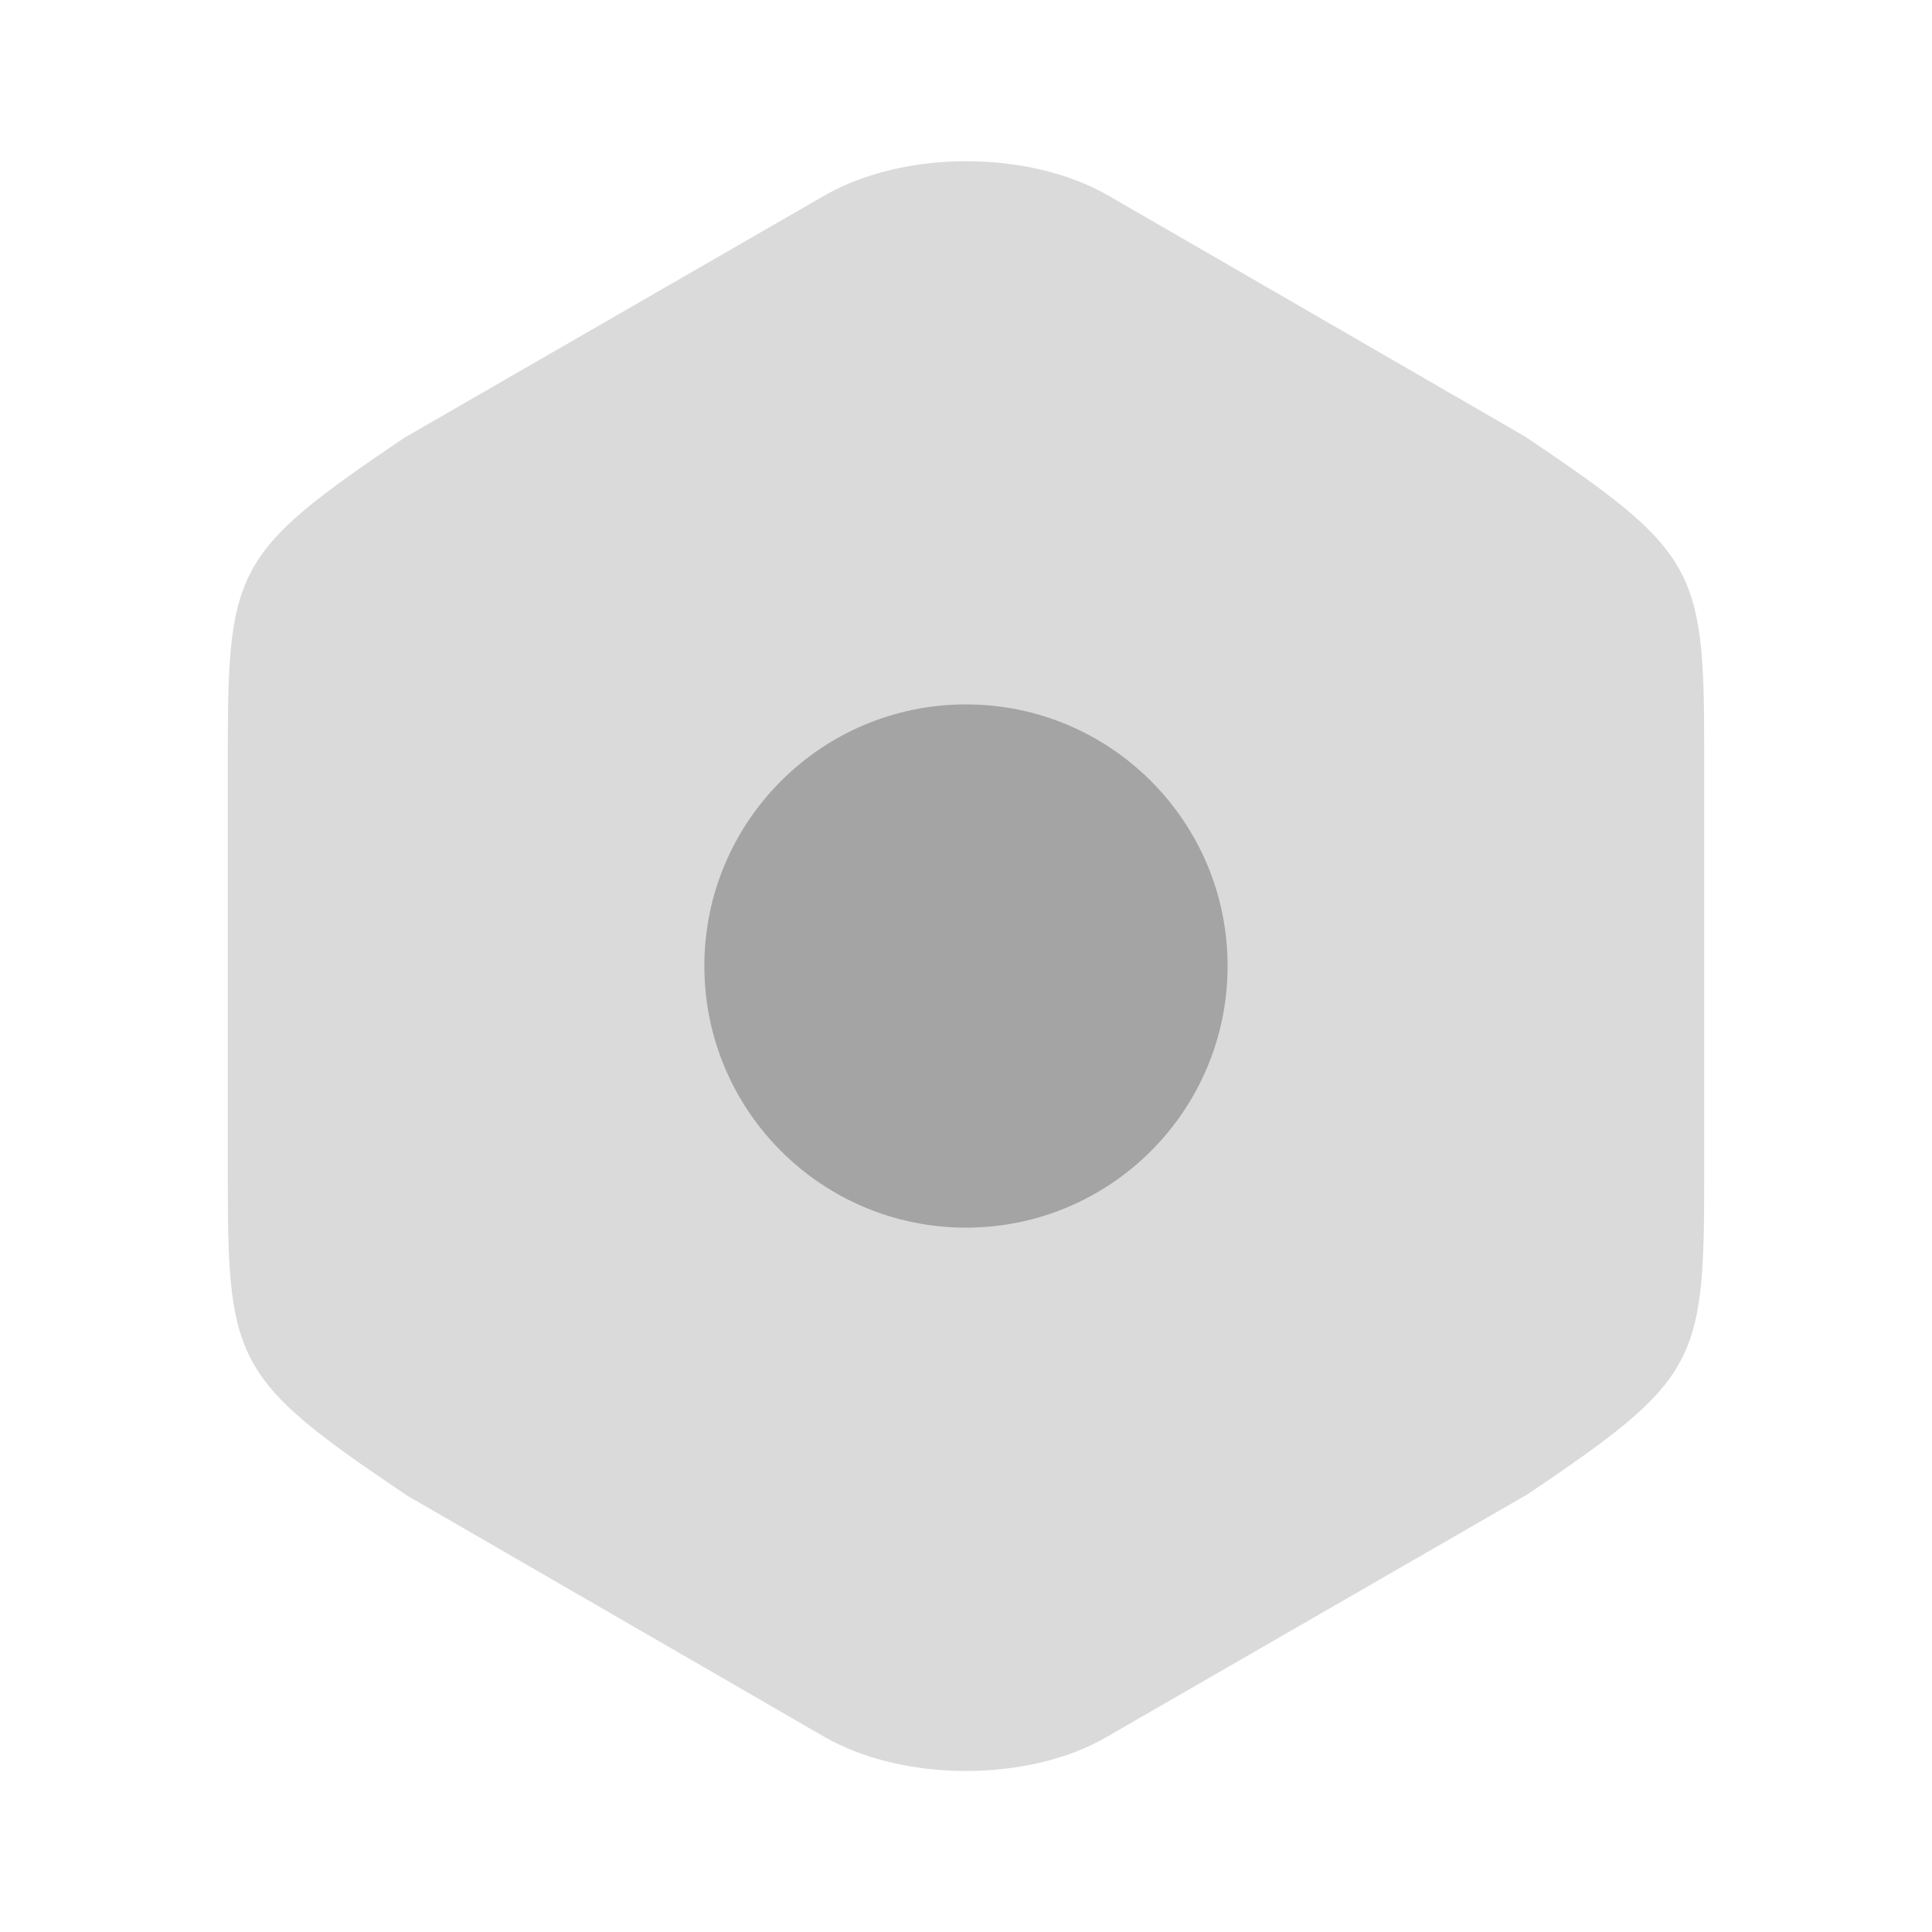 <svg width="35" height="35" viewBox="0 0 35 35" fill="none" xmlns="http://www.w3.org/2000/svg">
<path opacity="0.4" d="M27.621 7.904L20.081 3.544C18.637 2.713 16.377 2.713 14.933 3.544L7.321 7.933C4.302 9.975 4.127 10.281 4.127 13.533V21.452C4.127 24.704 4.302 25.025 7.379 27.096L14.919 31.456C15.648 31.879 16.581 32.083 17.5 32.083C18.419 32.083 19.352 31.879 20.067 31.456L27.679 27.067C30.698 25.025 30.873 24.719 30.873 21.467V13.533C30.873 10.281 30.698 9.975 27.621 7.904Z" fill="#A4A4A4"/>
<path d="M17.5 22.24C20.117 22.24 22.239 20.118 22.239 17.5C22.239 14.883 20.117 12.761 17.5 12.761C14.882 12.761 12.76 14.883 12.76 17.5C12.76 20.118 14.882 22.24 17.5 22.24Z" fill="#A4A4A4"/>
</svg>
